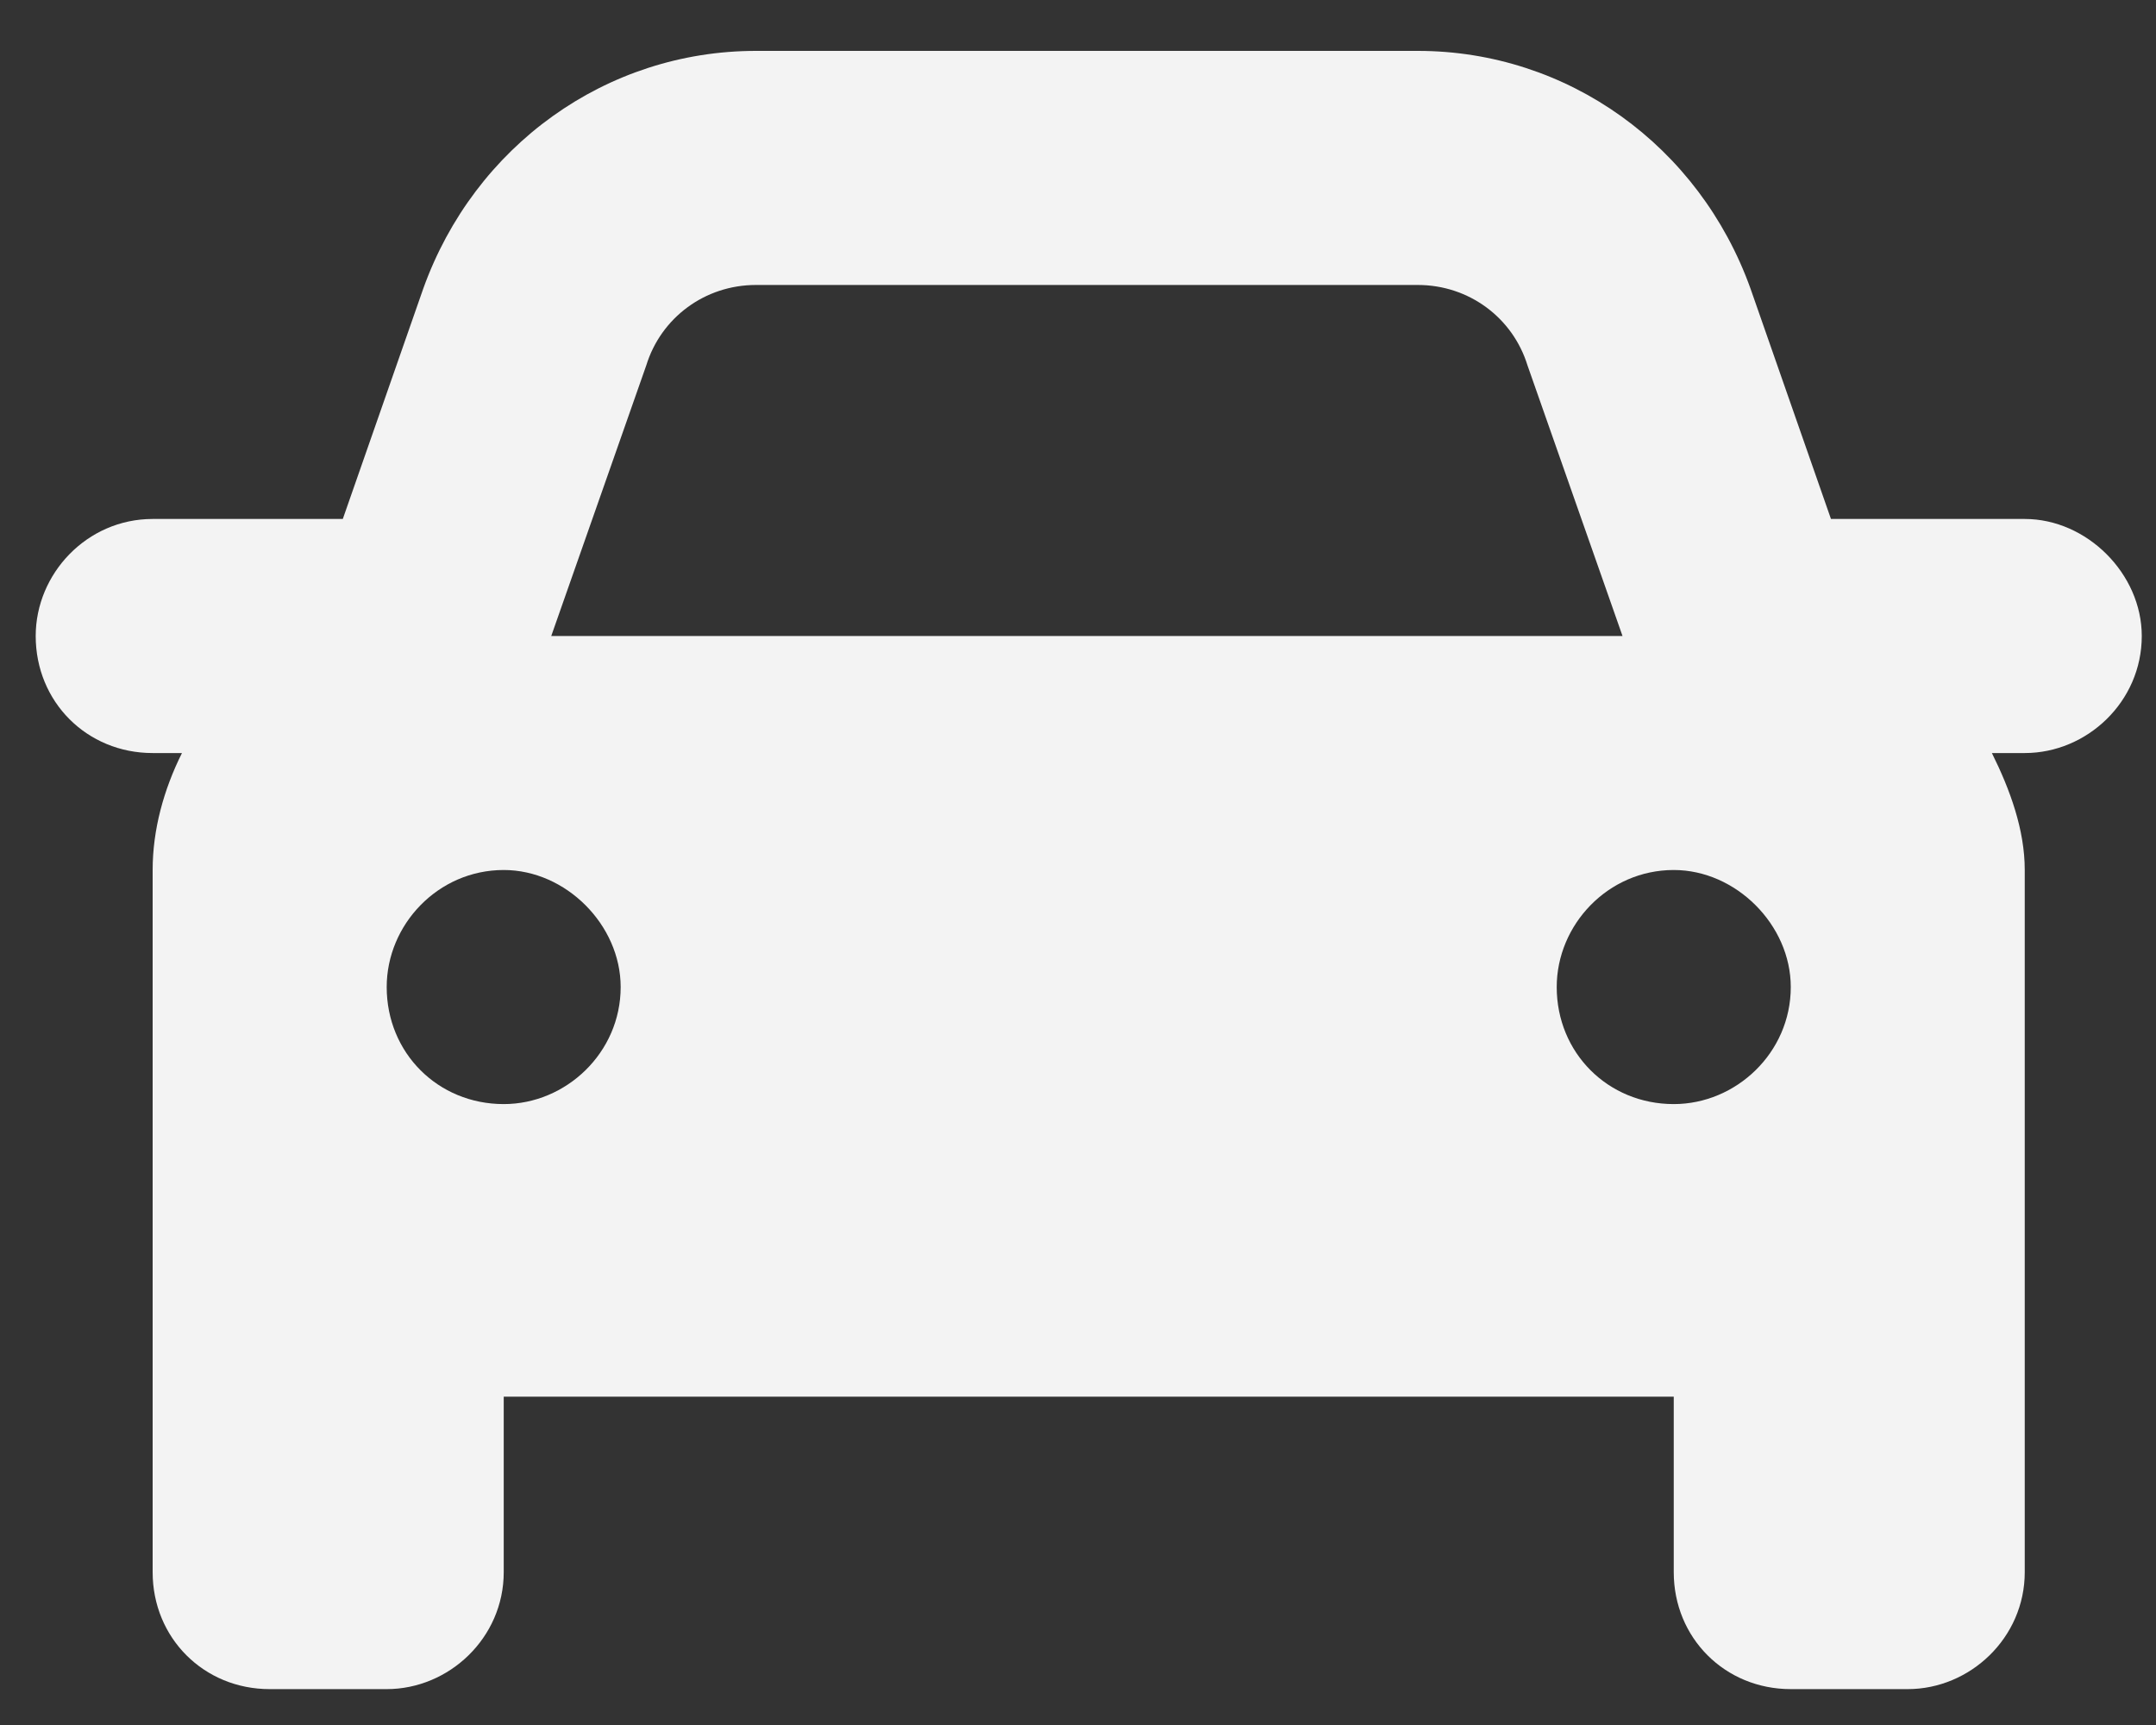 <svg width="25" height="20" viewBox="0 0 25 20" fill="none" xmlns="http://www.w3.org/2000/svg">
<rect x="0" y="0" width="25" height="20" fill="#333333" stroke="none"/>
<path d="M7.494 4.236L6.392 7.374H18.814L17.712 4.236C17.542 3.685 17.034 3.304 16.44 3.304H8.766C8.172 3.304 7.664 3.685 7.494 4.236ZM1.77 8.731C1.007 8.731 0.414 8.137 0.414 7.374C0.414 6.653 1.007 6.017 1.77 6.017H3.975L4.908 3.346C5.501 1.692 7.028 0.59 8.766 0.59H16.44C18.178 0.59 19.705 1.692 20.298 3.346L21.231 6.017H23.478C24.199 6.017 24.835 6.653 24.835 7.374C24.835 8.137 24.199 8.731 23.478 8.731H23.097C23.308 9.155 23.478 9.621 23.478 10.087V16.193V18.228C23.478 18.991 22.842 19.584 22.121 19.584H20.765C20.002 19.584 19.408 18.991 19.408 18.228V16.193H5.841V18.228C5.841 18.991 5.205 19.584 4.484 19.584H3.127C2.364 19.584 1.77 18.991 1.77 18.228V16.193V10.087C1.77 9.621 1.898 9.155 2.11 8.731H1.77ZM4.484 11.444C4.484 12.207 5.077 12.801 5.841 12.801C6.561 12.801 7.197 12.207 7.197 11.444C7.197 10.723 6.561 10.087 5.841 10.087C5.077 10.087 4.484 10.723 4.484 11.444ZM19.408 10.087C18.645 10.087 18.051 10.723 18.051 11.444C18.051 12.207 18.645 12.801 19.408 12.801C20.129 12.801 20.765 12.207 20.765 11.444C20.765 10.723 20.129 10.087 19.408 10.087Z" fill="#F3F3F3"/>
</svg>
